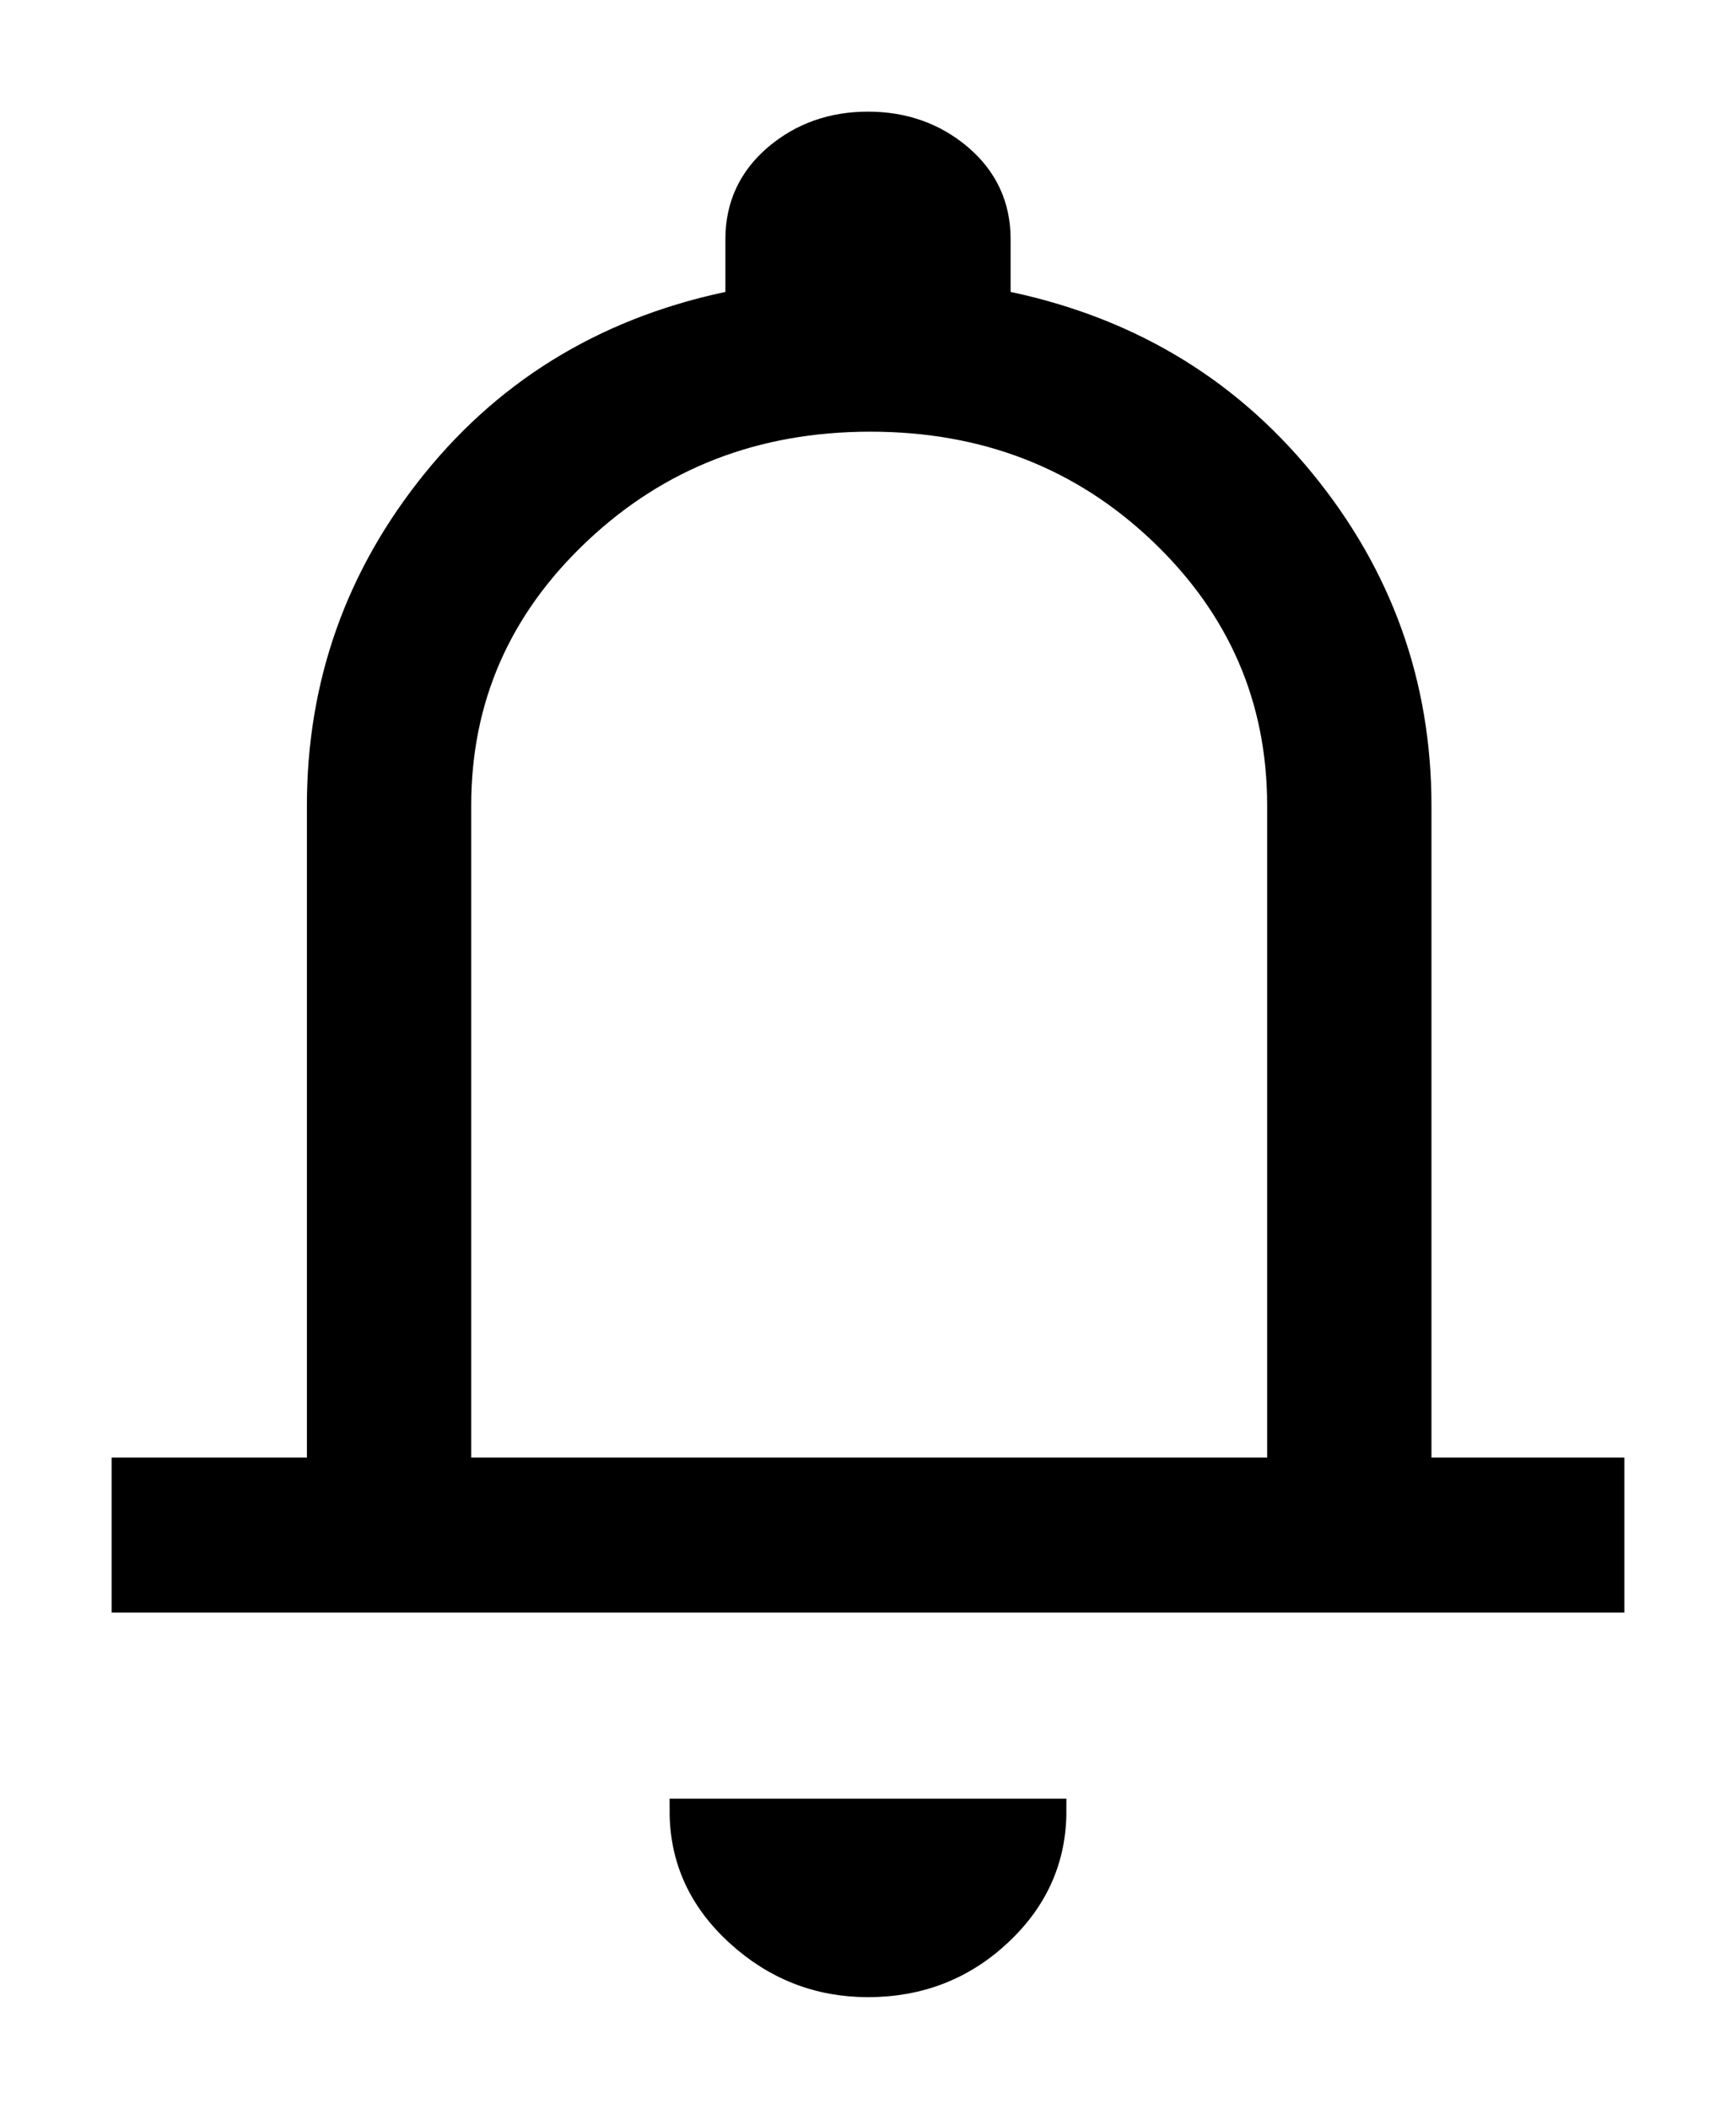 <svg width="14" height="17" viewBox="0 0 14 17" fill="none" xmlns="http://www.w3.org/2000/svg">
<path d="M1 12.9V11.85H2.575V6.495C2.575 5.515 2.884 4.643 3.503 3.879C4.122 3.115 4.938 2.633 5.95 2.435V1.927C5.95 1.659 6.053 1.438 6.259 1.262C6.466 1.087 6.713 1 7 1C7.287 1 7.534 1.087 7.741 1.262C7.947 1.438 8.05 1.659 8.05 1.927V2.435C9.062 2.633 9.881 3.115 10.506 3.879C11.131 4.643 11.444 5.515 11.444 6.495V11.85H13V12.9H1ZM7 16C6.6 16 6.25 15.863 5.95 15.589C5.65 15.315 5.5 14.985 5.5 14.6H8.5C8.5 14.985 8.353 15.315 8.059 15.589C7.766 15.863 7.412 16 7 16ZM3.7 11.85H10.319V6.495C10.319 5.632 10 4.897 9.363 4.29C8.725 3.683 7.944 3.38 7.019 3.38C6.094 3.38 5.309 3.683 4.666 4.29C4.022 4.897 3.7 5.632 3.7 6.495V11.85Z" fill="black" stroke="black" stroke-width="0.2"/>
</svg>
